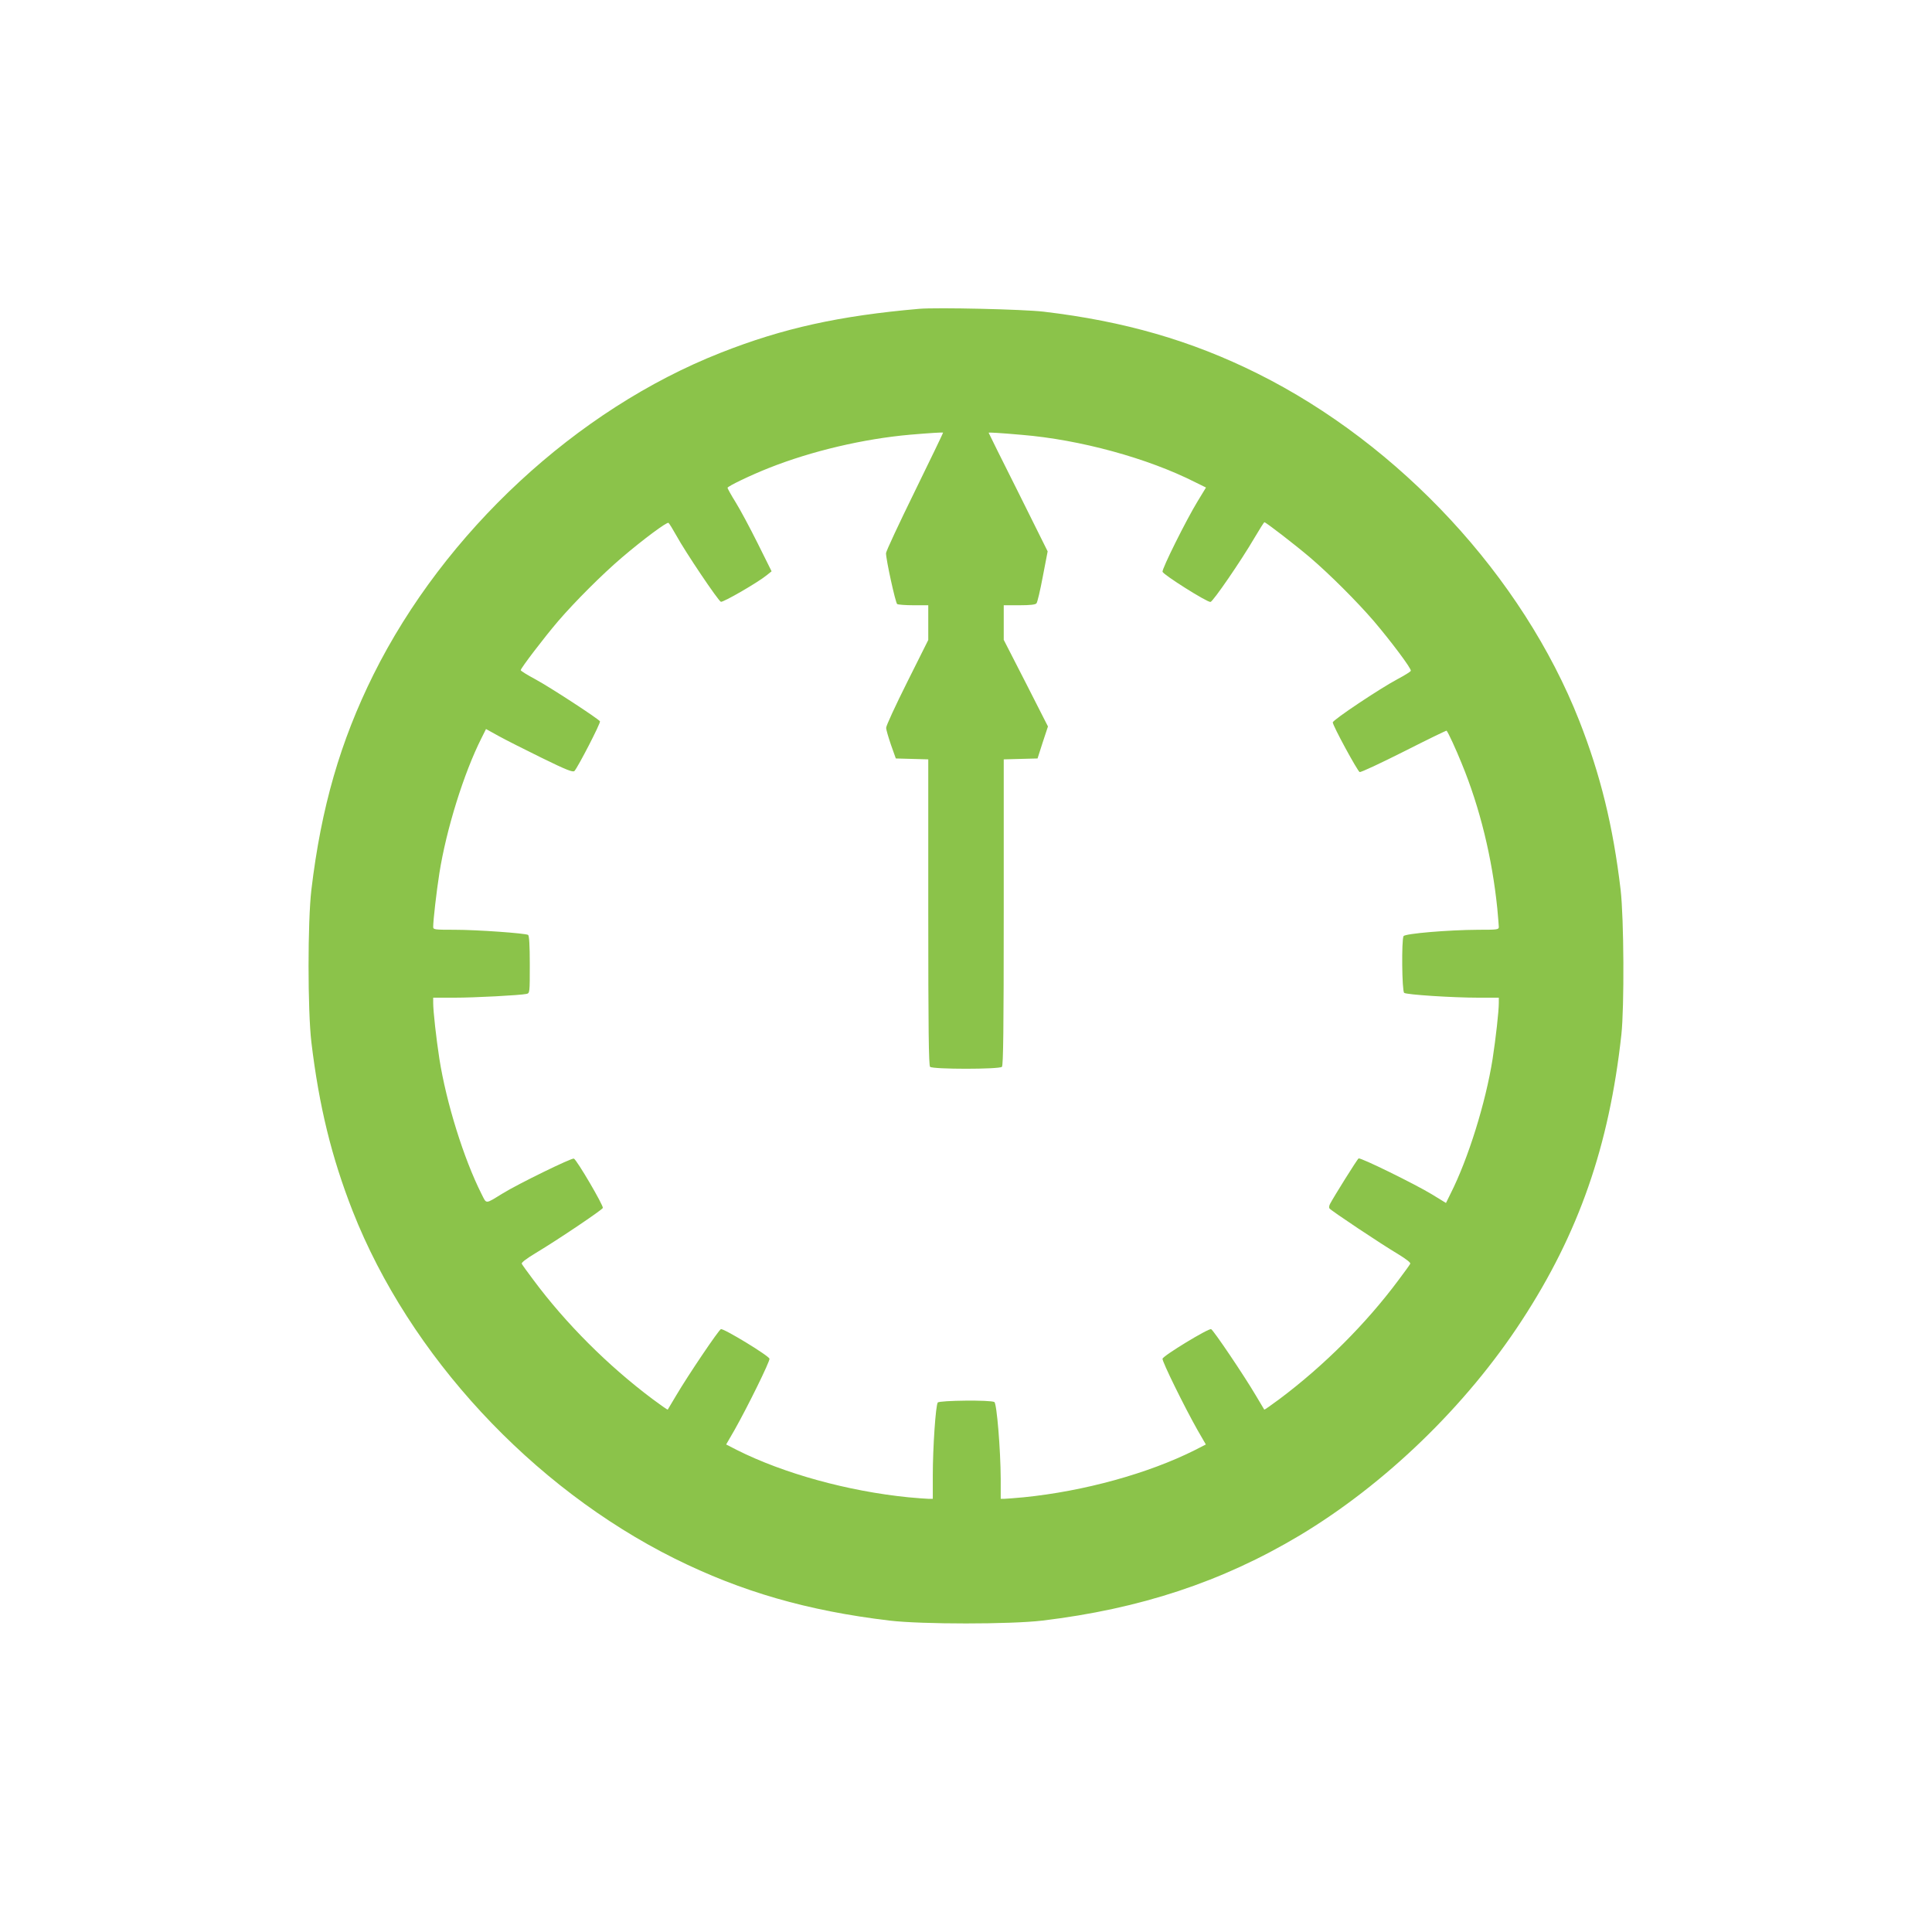 <?xml version="1.0" standalone="no"?>
<!DOCTYPE svg PUBLIC "-//W3C//DTD SVG 20010904//EN"
 "http://www.w3.org/TR/2001/REC-SVG-20010904/DTD/svg10.dtd">
<svg version="1.0" xmlns="http://www.w3.org/2000/svg"
 width="1280pt" height="1280pt" viewBox="0 0 1280 1280"
 preserveAspectRatio="xMidYMid meet">
<g transform="translate(0,1280) scale(0.1,-0.1)"
fill="#8bc34a" stroke="none">
<path d="M6090 10754 c-528 -46 -902 -128 -1315 -291 -955 -376 -1830 -1187
-2301 -2133 -219 -441 -346 -879 -411 -1425 -25 -214 -25 -796 0 -1010 51
-425 134 -763 274 -1120 376 -955 1187 -1830 2133 -2301 441 -219 879 -346
1425 -411 214 -25 796 -25 1010 0 650 78 1191 257 1705 564 567 340 1104 859
1472 1424 378 579 579 1156 660 1894 20 186 17 770 -5 960 -50 423 -134 763
-274 1120 -376 955 -1187 1830 -2133 2301 -438 218 -882 346 -1415 409 -133
16 -708 29 -825 19z m-29 -1209 c-105 -214 -191 -398 -191 -410 0 -43 63 -330
74 -337 6 -4 55 -8 109 -8 l97 0 0 -115 0 -115 -140 -280 c-77 -154 -140 -290
-139 -302 0 -13 15 -63 32 -113 l32 -90 108 -3 107 -3 0 -1012 c0 -775 3
-1016 12 -1025 17 -17 459 -17 476 0 9 9 12 250 12 1025 l0 1012 112 3 112 3
34 106 35 106 -146 287 -147 287 0 115 0 114 104 0 c71 0 107 4 113 13 6 6 25
87 42 178 l32 166 -195 392 c-108 215 -196 392 -196 394 0 3 72 -1 220 -14
386 -32 833 -154 1149 -314 l71 -35 -56 -92 c-75 -123 -236 -446 -232 -466 4
-19 297 -204 318 -200 17 3 202 272 292 426 33 56 62 102 65 102 10 0 203
-149 303 -234 131 -112 309 -290 422 -421 113 -133 250 -315 245 -329 -1 -6
-42 -31 -89 -56 -115 -61 -428 -270 -428 -286 0 -22 164 -323 178 -329 8 -3
140 59 293 136 154 78 281 140 283 138 11 -12 62 -123 100 -217 121 -293 202
-627 236 -961 5 -57 10 -112 10 -122 0 -18 -9 -19 -137 -19 -198 -1 -483 -25
-494 -42 -14 -22 -11 -364 4 -376 15 -12 321 -32 497 -32 l130 0 0 -34 c0 -57
-20 -234 -41 -371 -46 -291 -162 -663 -279 -894 l-30 -61 -93 57 c-112 68
-474 246 -486 238 -9 -5 -165 -255 -189 -301 -6 -11 -8 -25 -4 -30 9 -14 345
-238 455 -303 55 -34 85 -57 80 -64 -3 -7 -38 -55 -77 -107 -214 -288 -494
-568 -789 -789 -54 -40 -99 -72 -101 -70 -1 2 -27 45 -56 94 -79 134 -281 433
-296 439 -17 7 -318 -176 -322 -196 -3 -18 143 -315 231 -471 l56 -97 -70 -36
c-310 -156 -737 -274 -1138 -314 -57 -5 -114 -10 -127 -10 l-24 0 0 133 c-1
193 -26 498 -42 508 -22 15 -364 11 -375 -3 -14 -18 -33 -301 -33 -485 l0
-153 -29 0 c-16 0 -75 5 -132 10 -401 40 -828 158 -1138 314 l-70 36 56 97
c88 156 234 453 231 471 -4 20 -305 203 -322 196 -15 -6 -217 -305 -296 -439
-29 -49 -55 -92 -56 -94 -2 -2 -47 30 -101 70 -295 221 -575 501 -789 789 -39
52 -74 100 -77 107 -5 7 30 34 95 73 145 87 436 283 442 297 6 14 -173 320
-192 327 -14 6 -370 -168 -472 -231 -118 -72 -105 -72 -140 -3 -117 232 -233
603 -279 895 -21 137 -41 314 -41 371 l0 34 138 0 c138 0 437 16 480 25 22 5
22 7 22 195 0 126 -4 191 -11 196 -19 11 -337 34 -486 34 -134 0 -143 1 -143
19 0 44 22 235 41 356 46 291 162 663 279 895 l30 60 83 -46 c45 -25 174 -90
286 -145 165 -81 207 -97 217 -87 24 27 175 319 169 329 -12 18 -329 225 -427
278 -54 29 -98 56 -98 61 0 13 155 216 248 325 113 131 291 309 422 421 142
121 298 237 309 230 5 -4 28 -41 52 -84 59 -108 277 -432 295 -439 15 -5 247
129 305 177 l31 25 -92 185 c-51 102 -116 224 -146 272 -30 48 -54 92 -54 96
0 10 156 85 273 131 284 113 630 194 937 221 128 11 213 16 218 14 2 -1 -83
-176 -187 -389z"/>
</g>
</svg>
